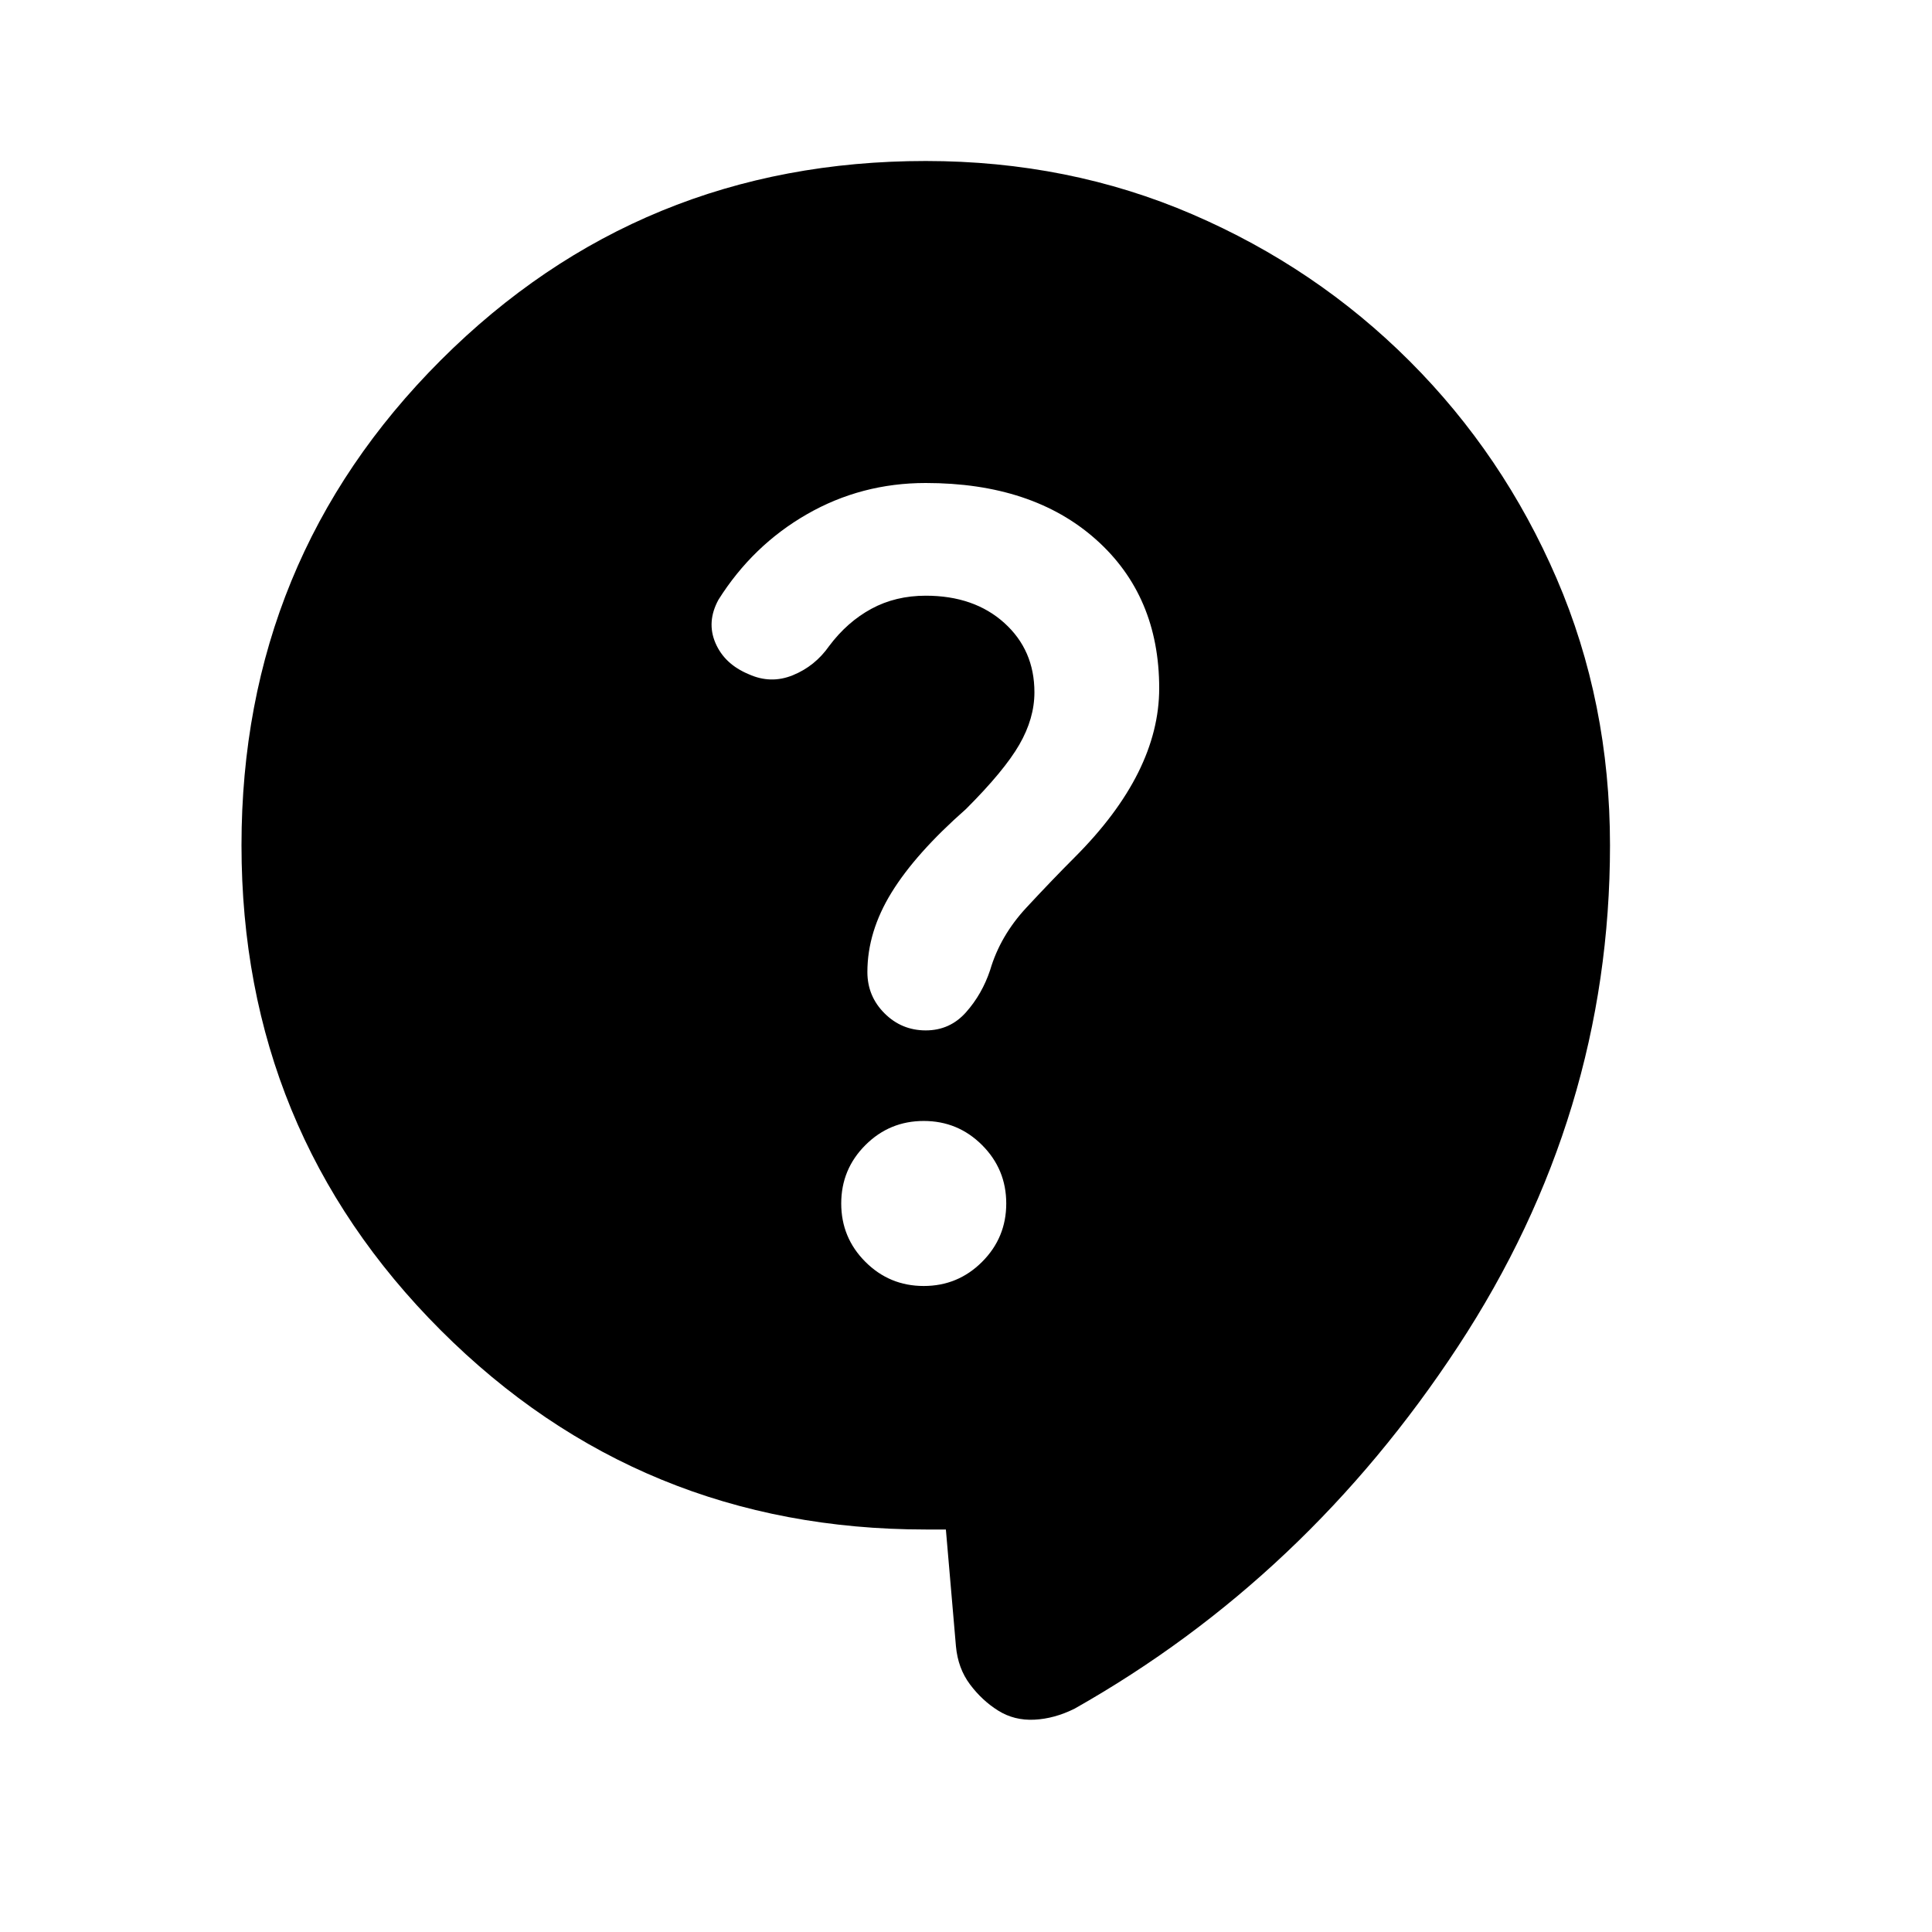 <svg fill="#000000" width="24px" viewBox="0 -960 960 960" height="24px" xmlns="http://www.w3.org/2000/svg"><path d="M470-200h-10q-142 0-241-99t-99-241q0-142 99-241t241-99q71 0 132.5 26.5t108 73q46.5 46.5 73 108T800-540q0 134-75.5 249T534-111q-10 5-20 5.5t-18-4.5q-8-5-14-13t-7-19l-5-58Zm-11-121q17 0 29-12t12-29q0-17-12-29t-29-12q-17 0-29 12t-12 29q0 17 12 29t29 12Zm-87-304q11 5 22 .5t18-14.5q9-12 21-18.5t27-6.5q24 0 39 13.5t15 34.5q0 13-7.5 26T480-558q-25 22-37 41.5T431-477q0 12 8.5 20.5T460-448q12 0 20-9t12-21q5-17 18-31t24-25q21-21 31.5-42t10.5-42q0-46-31.5-74T460-720q-32 0-59 15.5T357-662q-6 11-1.5 21.5T372-625Z"></path></svg>